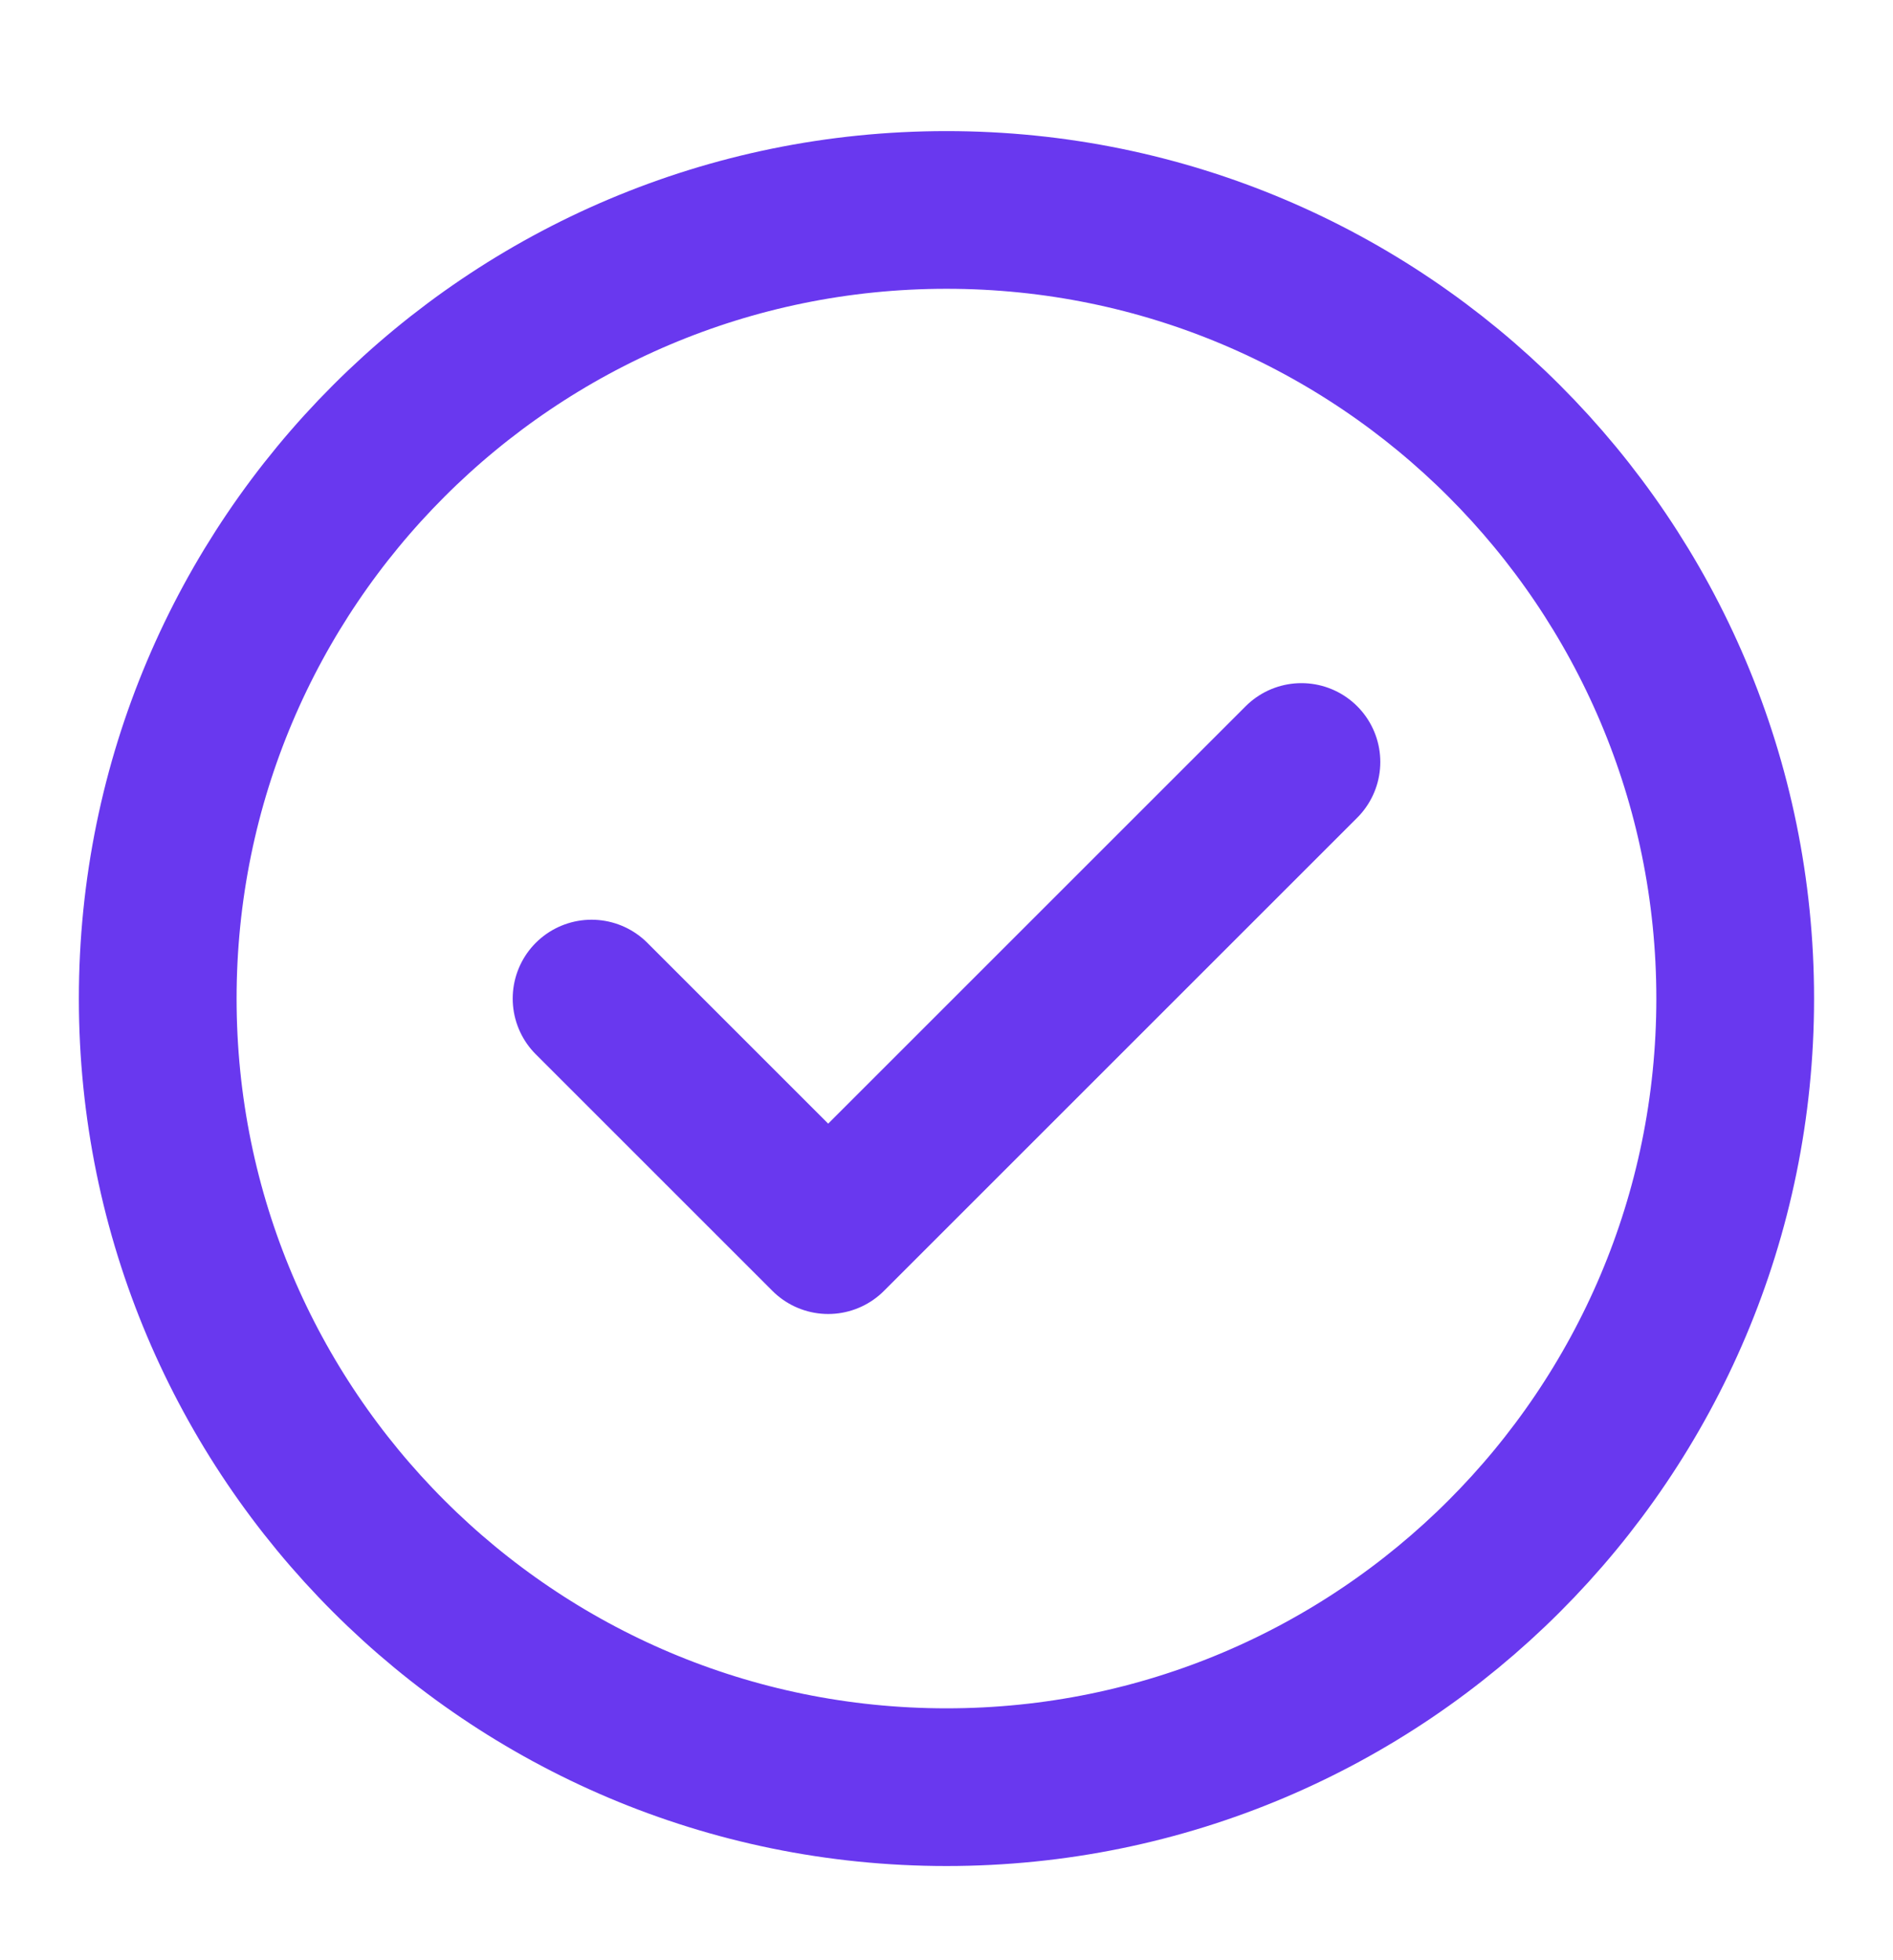 <svg width="28" height="29" viewBox="0 0 28 29" fill="none" xmlns="http://www.w3.org/2000/svg">
<path d="M8.75 14.773L12.25 18.273L19.25 11.273M25.666 14.773C25.666 21.216 20.443 26.44 14 26.44C7.556 26.44 2.333 21.216 2.333 14.773C2.333 8.33 7.556 3.106 14 3.106C20.443 3.106 25.666 8.33 25.666 14.773Z" stroke="#6938EF" stroke-width="2.333" stroke-linecap="round" stroke-linejoin="round"/>
</svg>

